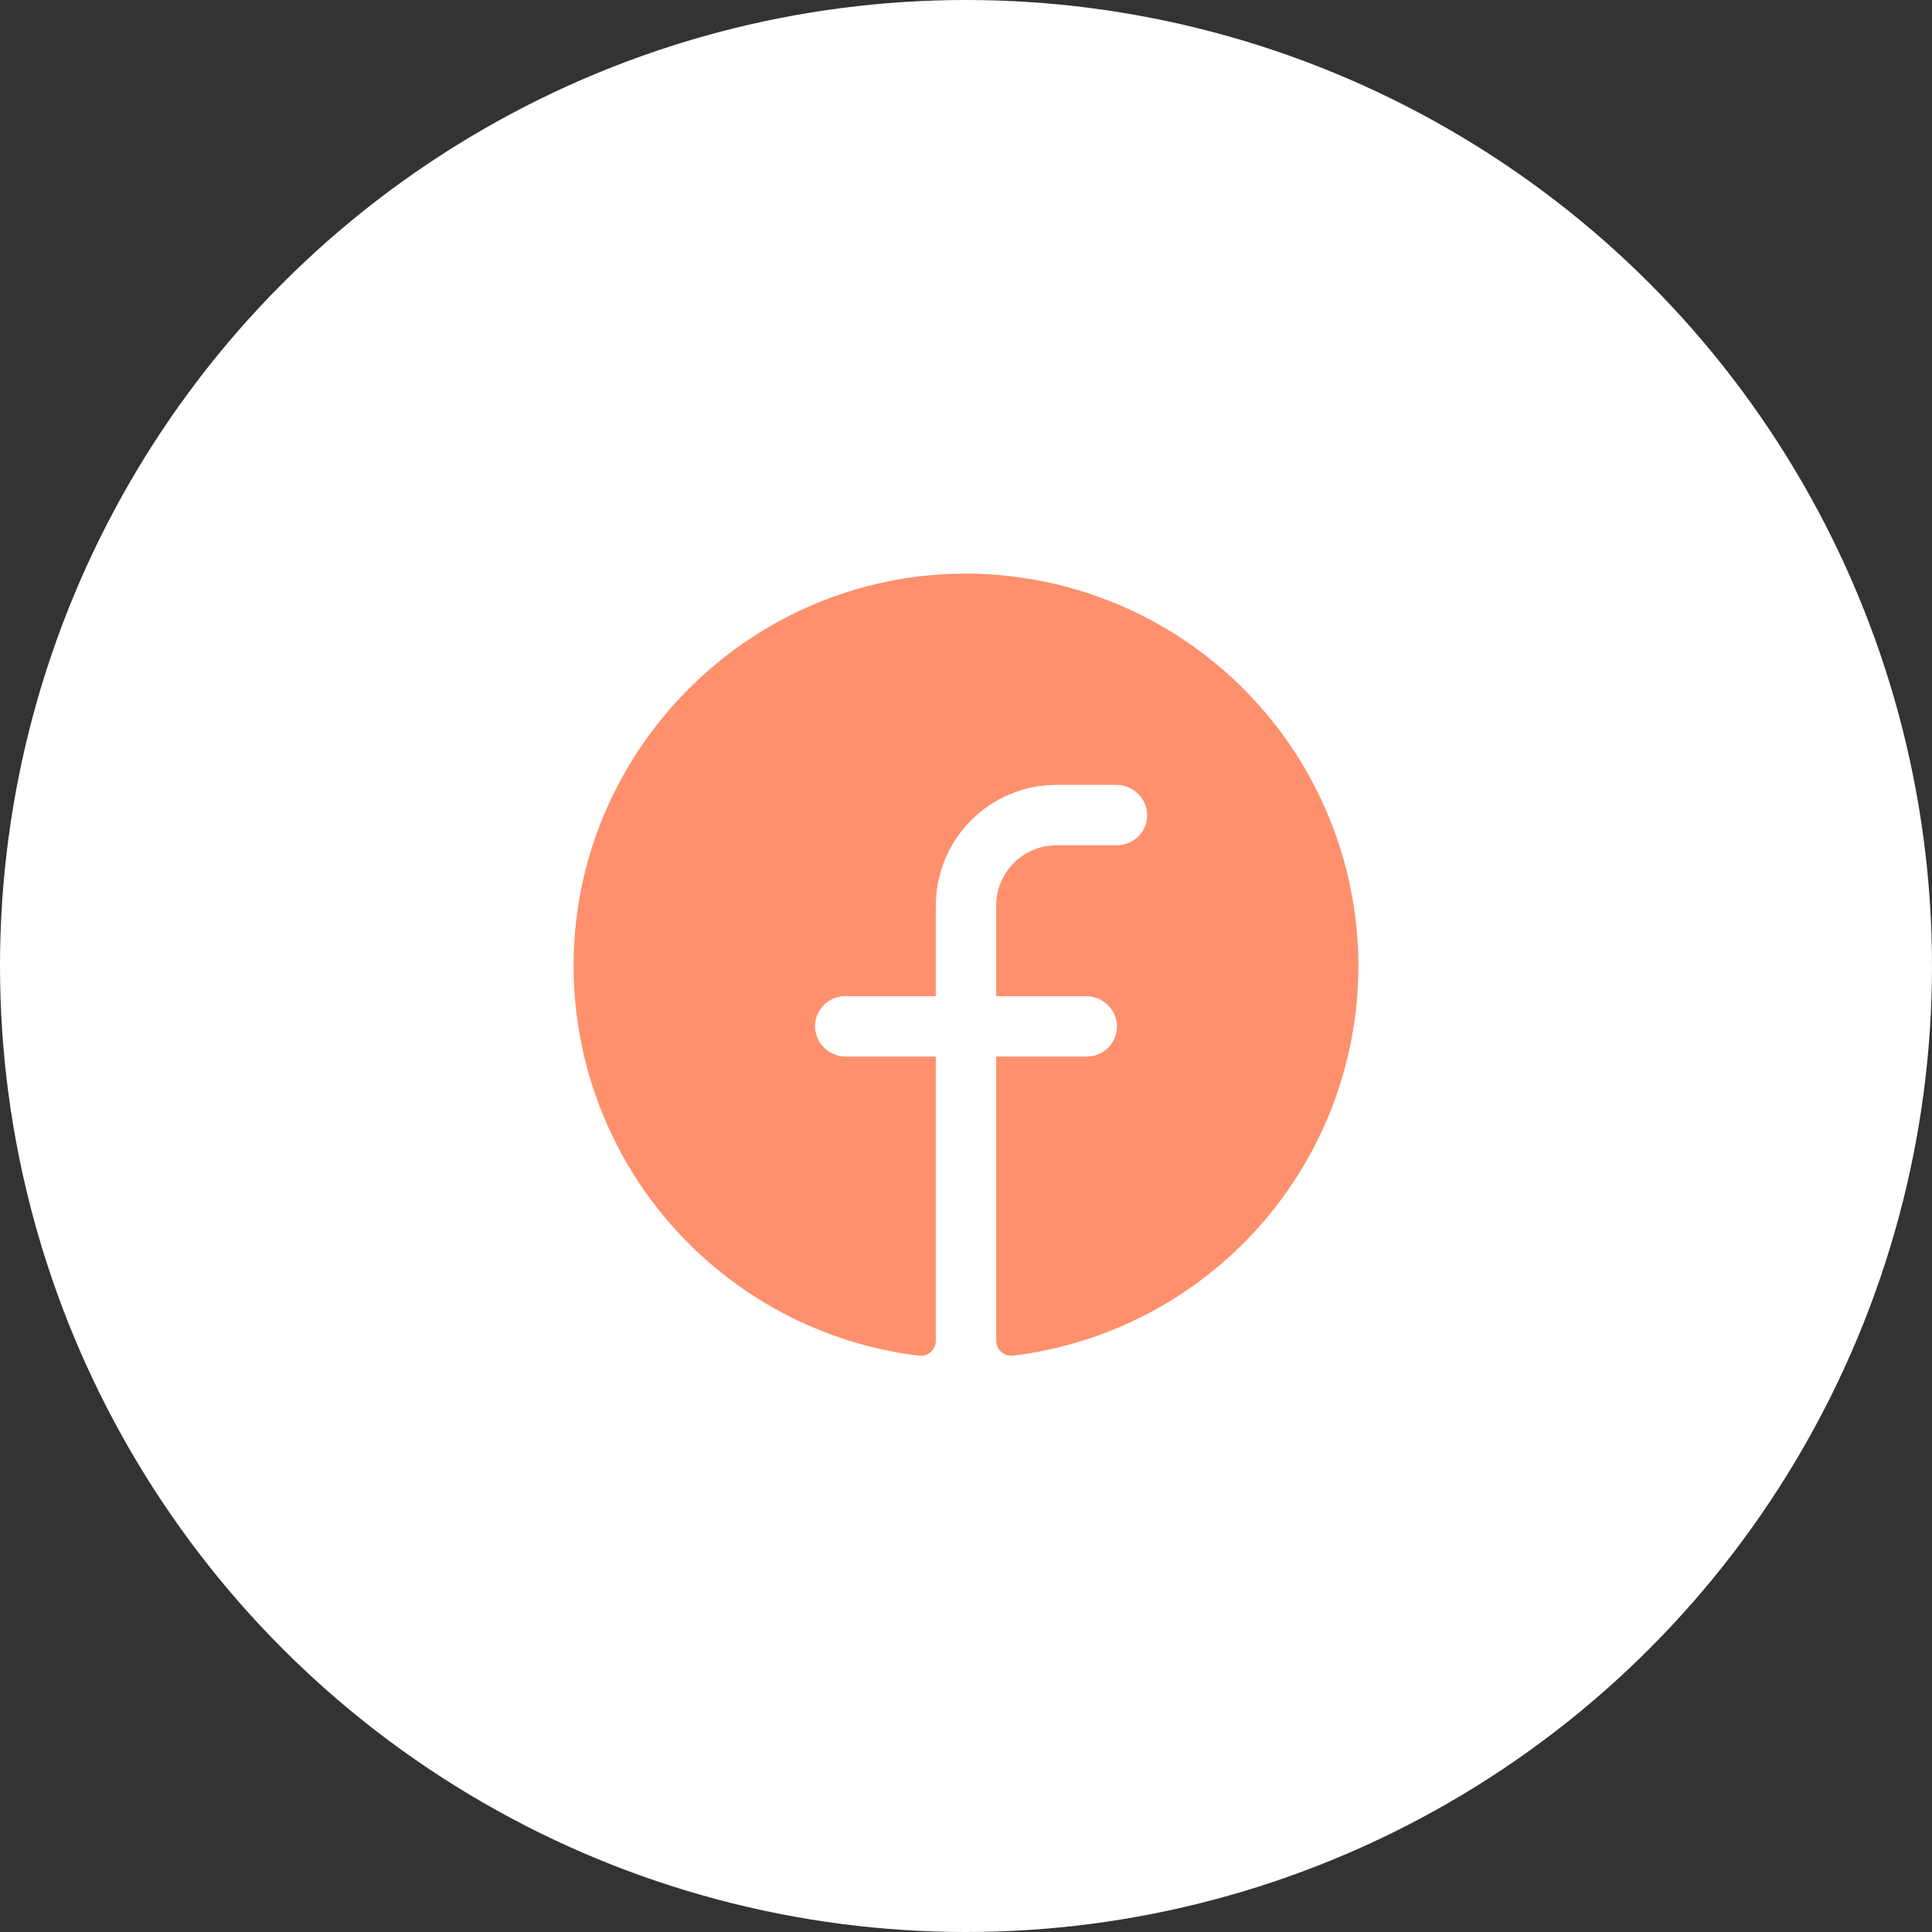 <?xml version="1.0" encoding="UTF-8"?>
<svg xmlns="http://www.w3.org/2000/svg" width="48" height="48" viewBox="0 0 48 48" fill="none">
  <rect x="0" y="0" width="48" height="48" fill="#333333" stroke="none"/>
  <circle cx="24" cy="24" r="24" fill="white"></circle>
  <path d="M33.75 24C33.747 26.383 32.873 28.683 31.292 30.466C29.711 32.249 27.533 33.392 25.167 33.681C25.114 33.687 25.061 33.681 25.011 33.665C24.96 33.649 24.914 33.622 24.874 33.587C24.835 33.552 24.803 33.508 24.782 33.46C24.761 33.411 24.75 33.359 24.75 33.306V26.25H27C27.103 26.25 27.204 26.229 27.299 26.189C27.393 26.148 27.478 26.088 27.549 26.013C27.619 25.938 27.673 25.849 27.708 25.753C27.742 25.656 27.757 25.553 27.75 25.45C27.733 25.258 27.644 25.078 27.501 24.948C27.357 24.818 27.17 24.747 26.977 24.75H24.75V22.5C24.75 22.102 24.908 21.721 25.189 21.439C25.471 21.158 25.852 21 26.25 21H27.75C27.853 21 27.954 20.979 28.049 20.939C28.143 20.898 28.228 20.838 28.299 20.763C28.369 20.688 28.423 20.599 28.458 20.503C28.492 20.406 28.507 20.303 28.5 20.2C28.483 20.007 28.394 19.828 28.25 19.698C28.106 19.568 27.919 19.497 27.725 19.5H26.25C25.454 19.5 24.691 19.816 24.129 20.379C23.566 20.941 23.25 21.704 23.25 22.5V24.75H21C20.897 24.75 20.795 24.771 20.701 24.811C20.607 24.852 20.522 24.912 20.451 24.987C20.381 25.062 20.327 25.151 20.292 25.247C20.258 25.344 20.243 25.447 20.25 25.55C20.267 25.743 20.356 25.923 20.5 26.053C20.644 26.183 20.831 26.253 21.025 26.25H23.25V33.308C23.25 33.361 23.239 33.413 23.218 33.461C23.197 33.51 23.165 33.553 23.126 33.589C23.087 33.624 23.04 33.651 22.99 33.667C22.939 33.683 22.886 33.688 22.834 33.683C20.405 33.387 18.176 32.19 16.587 30.329C14.999 28.468 14.167 26.079 14.257 23.634C14.444 18.571 18.545 14.455 23.611 14.258C24.922 14.208 26.231 14.422 27.458 14.889C28.685 15.355 29.805 16.064 30.752 16.974C31.698 17.883 32.452 18.974 32.967 20.181C33.482 21.389 33.748 22.688 33.75 24Z" fill="#FE906D"></path>
</svg>
